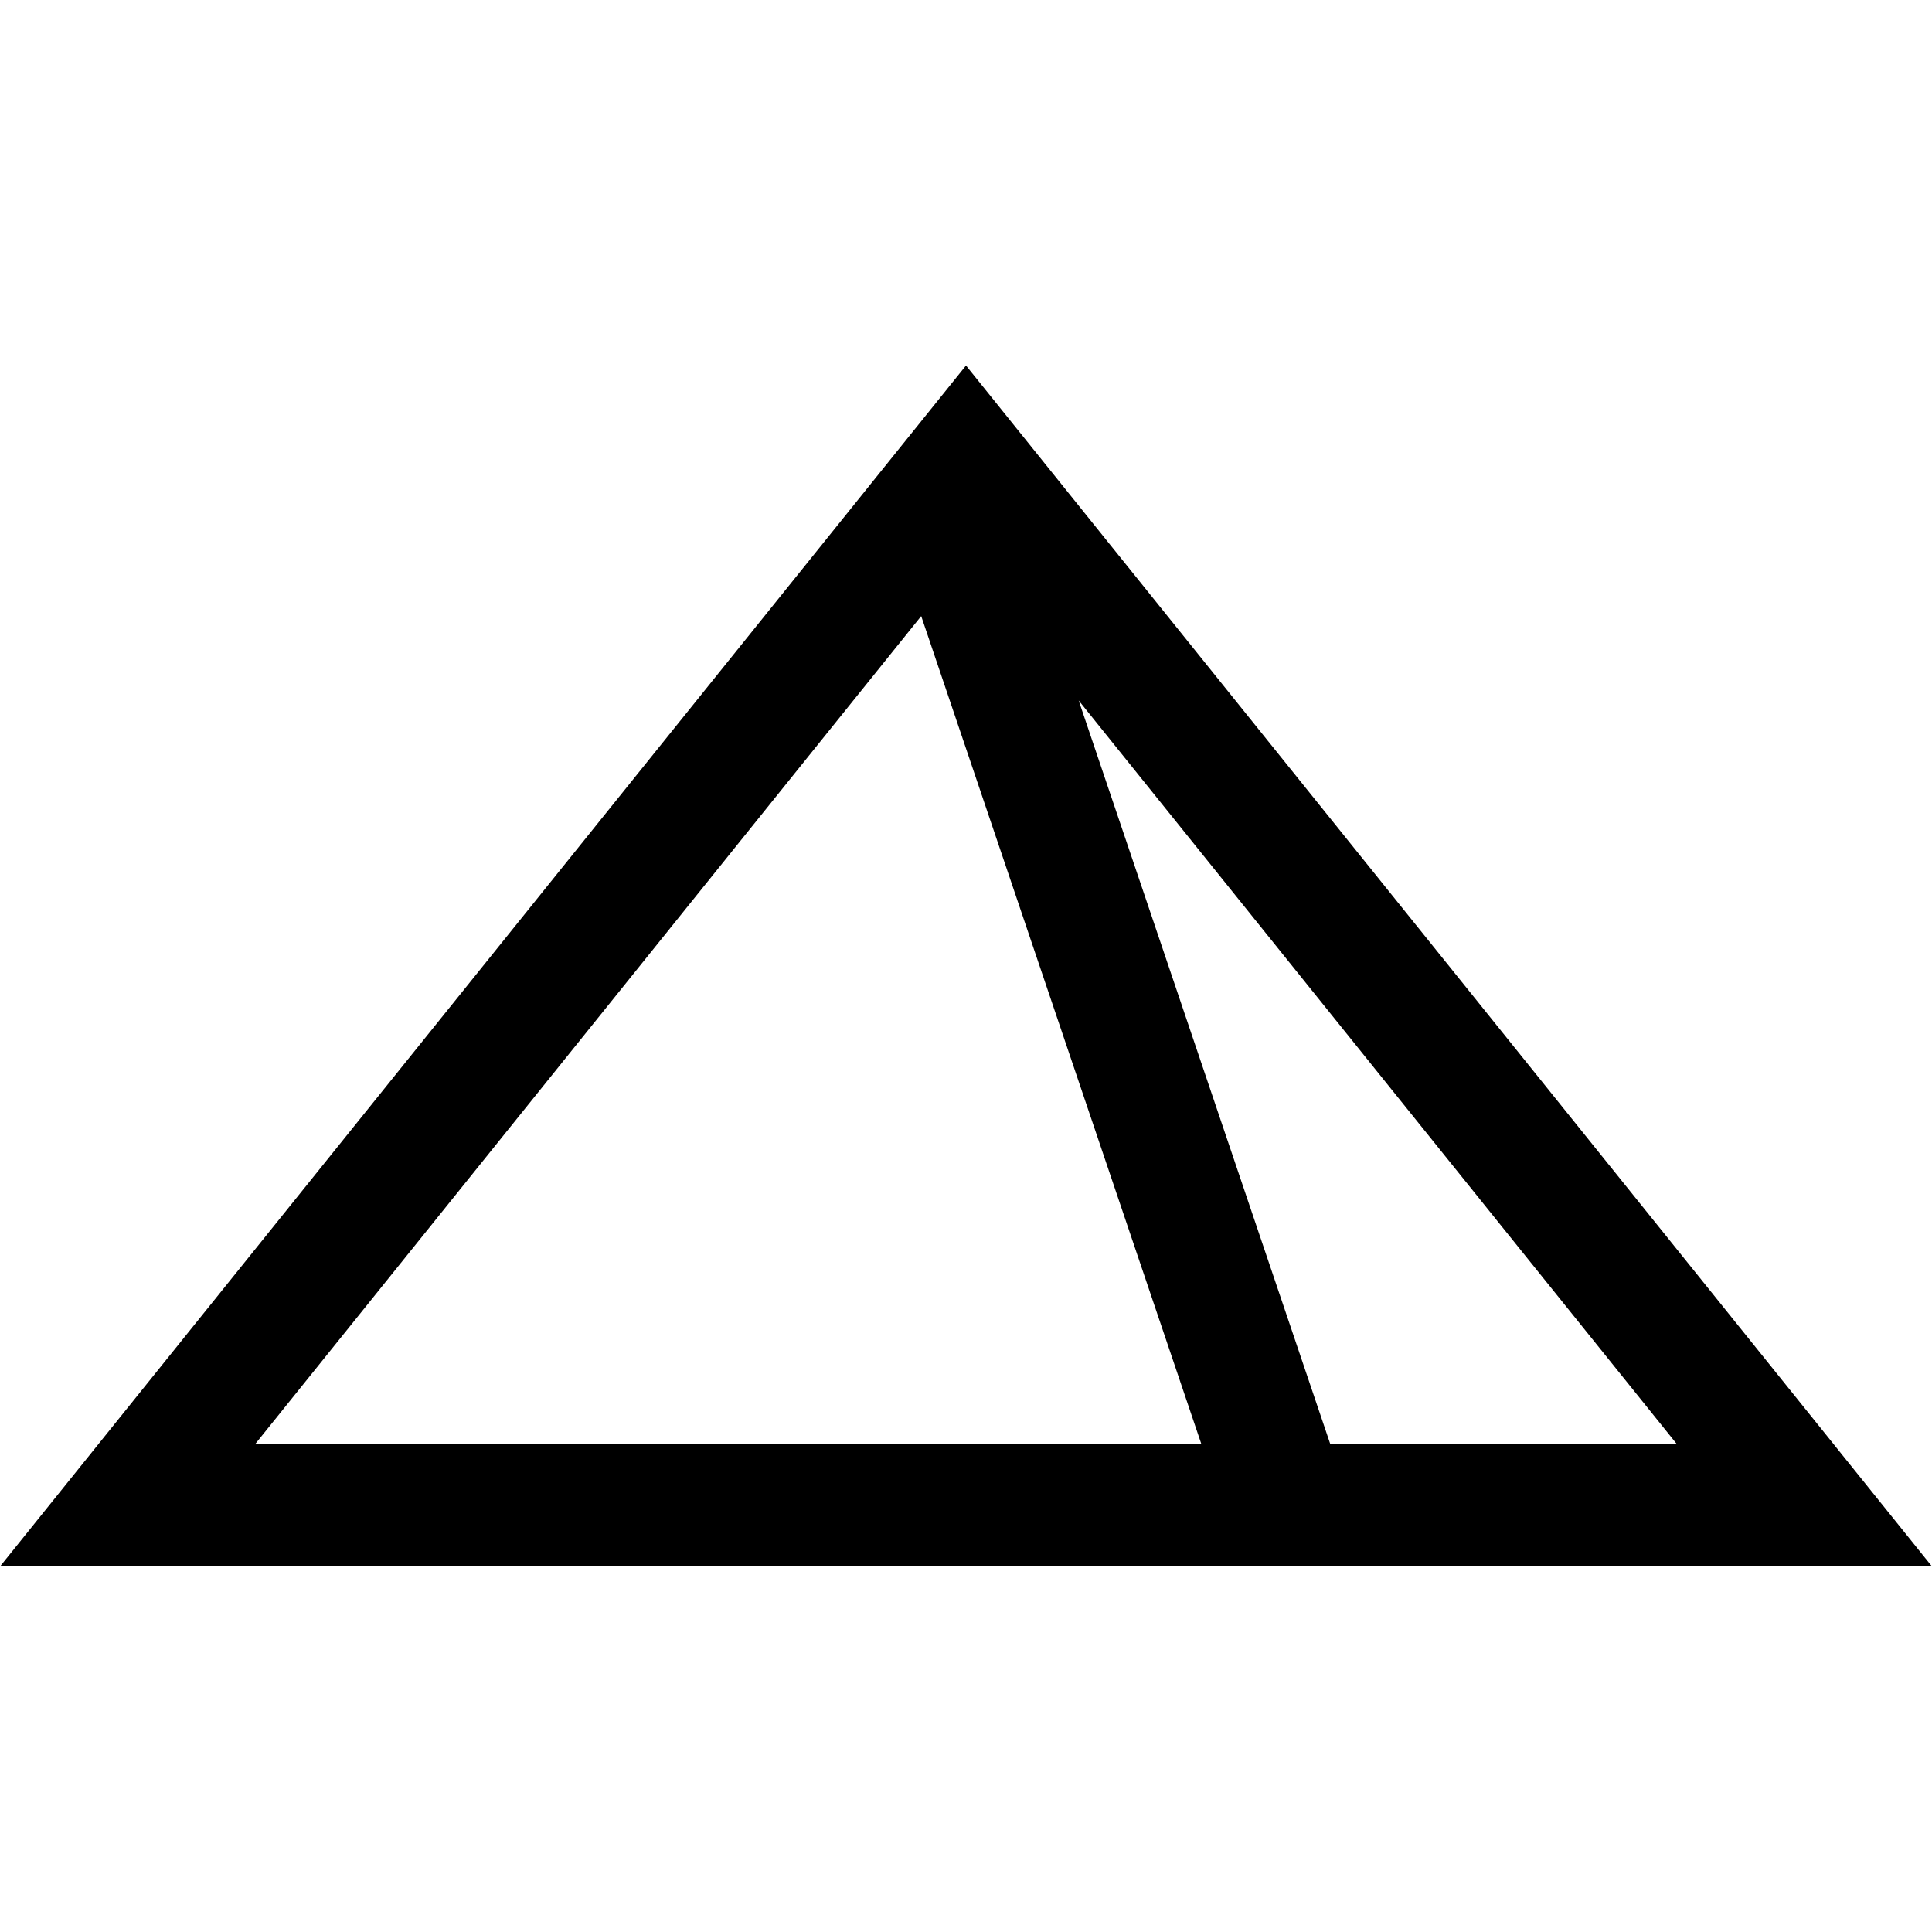 <?xml version="1.0" encoding="iso-8859-1"?>
<!-- Uploaded to: SVG Repo, www.svgrepo.com, Generator: SVG Repo Mixer Tools -->
<svg fill="#000000" height="800px" width="800px" version="1.1" id="Capa_1" xmlns="http://www.w3.org/2000/svg" xmlns:xlink="http://www.w3.org/1999/xlink" 
	 viewBox="0 0 490 490" xml:space="preserve">
<g>
	<path d="M0,397.293h490L245,92.707L0,397.293z M233.64,156.253l71.076,210.067H64.668L233.64,156.253z M337.412,366.32
		L273.579,177.66L425.332,366.32H337.412z"/>
</g>
</svg>